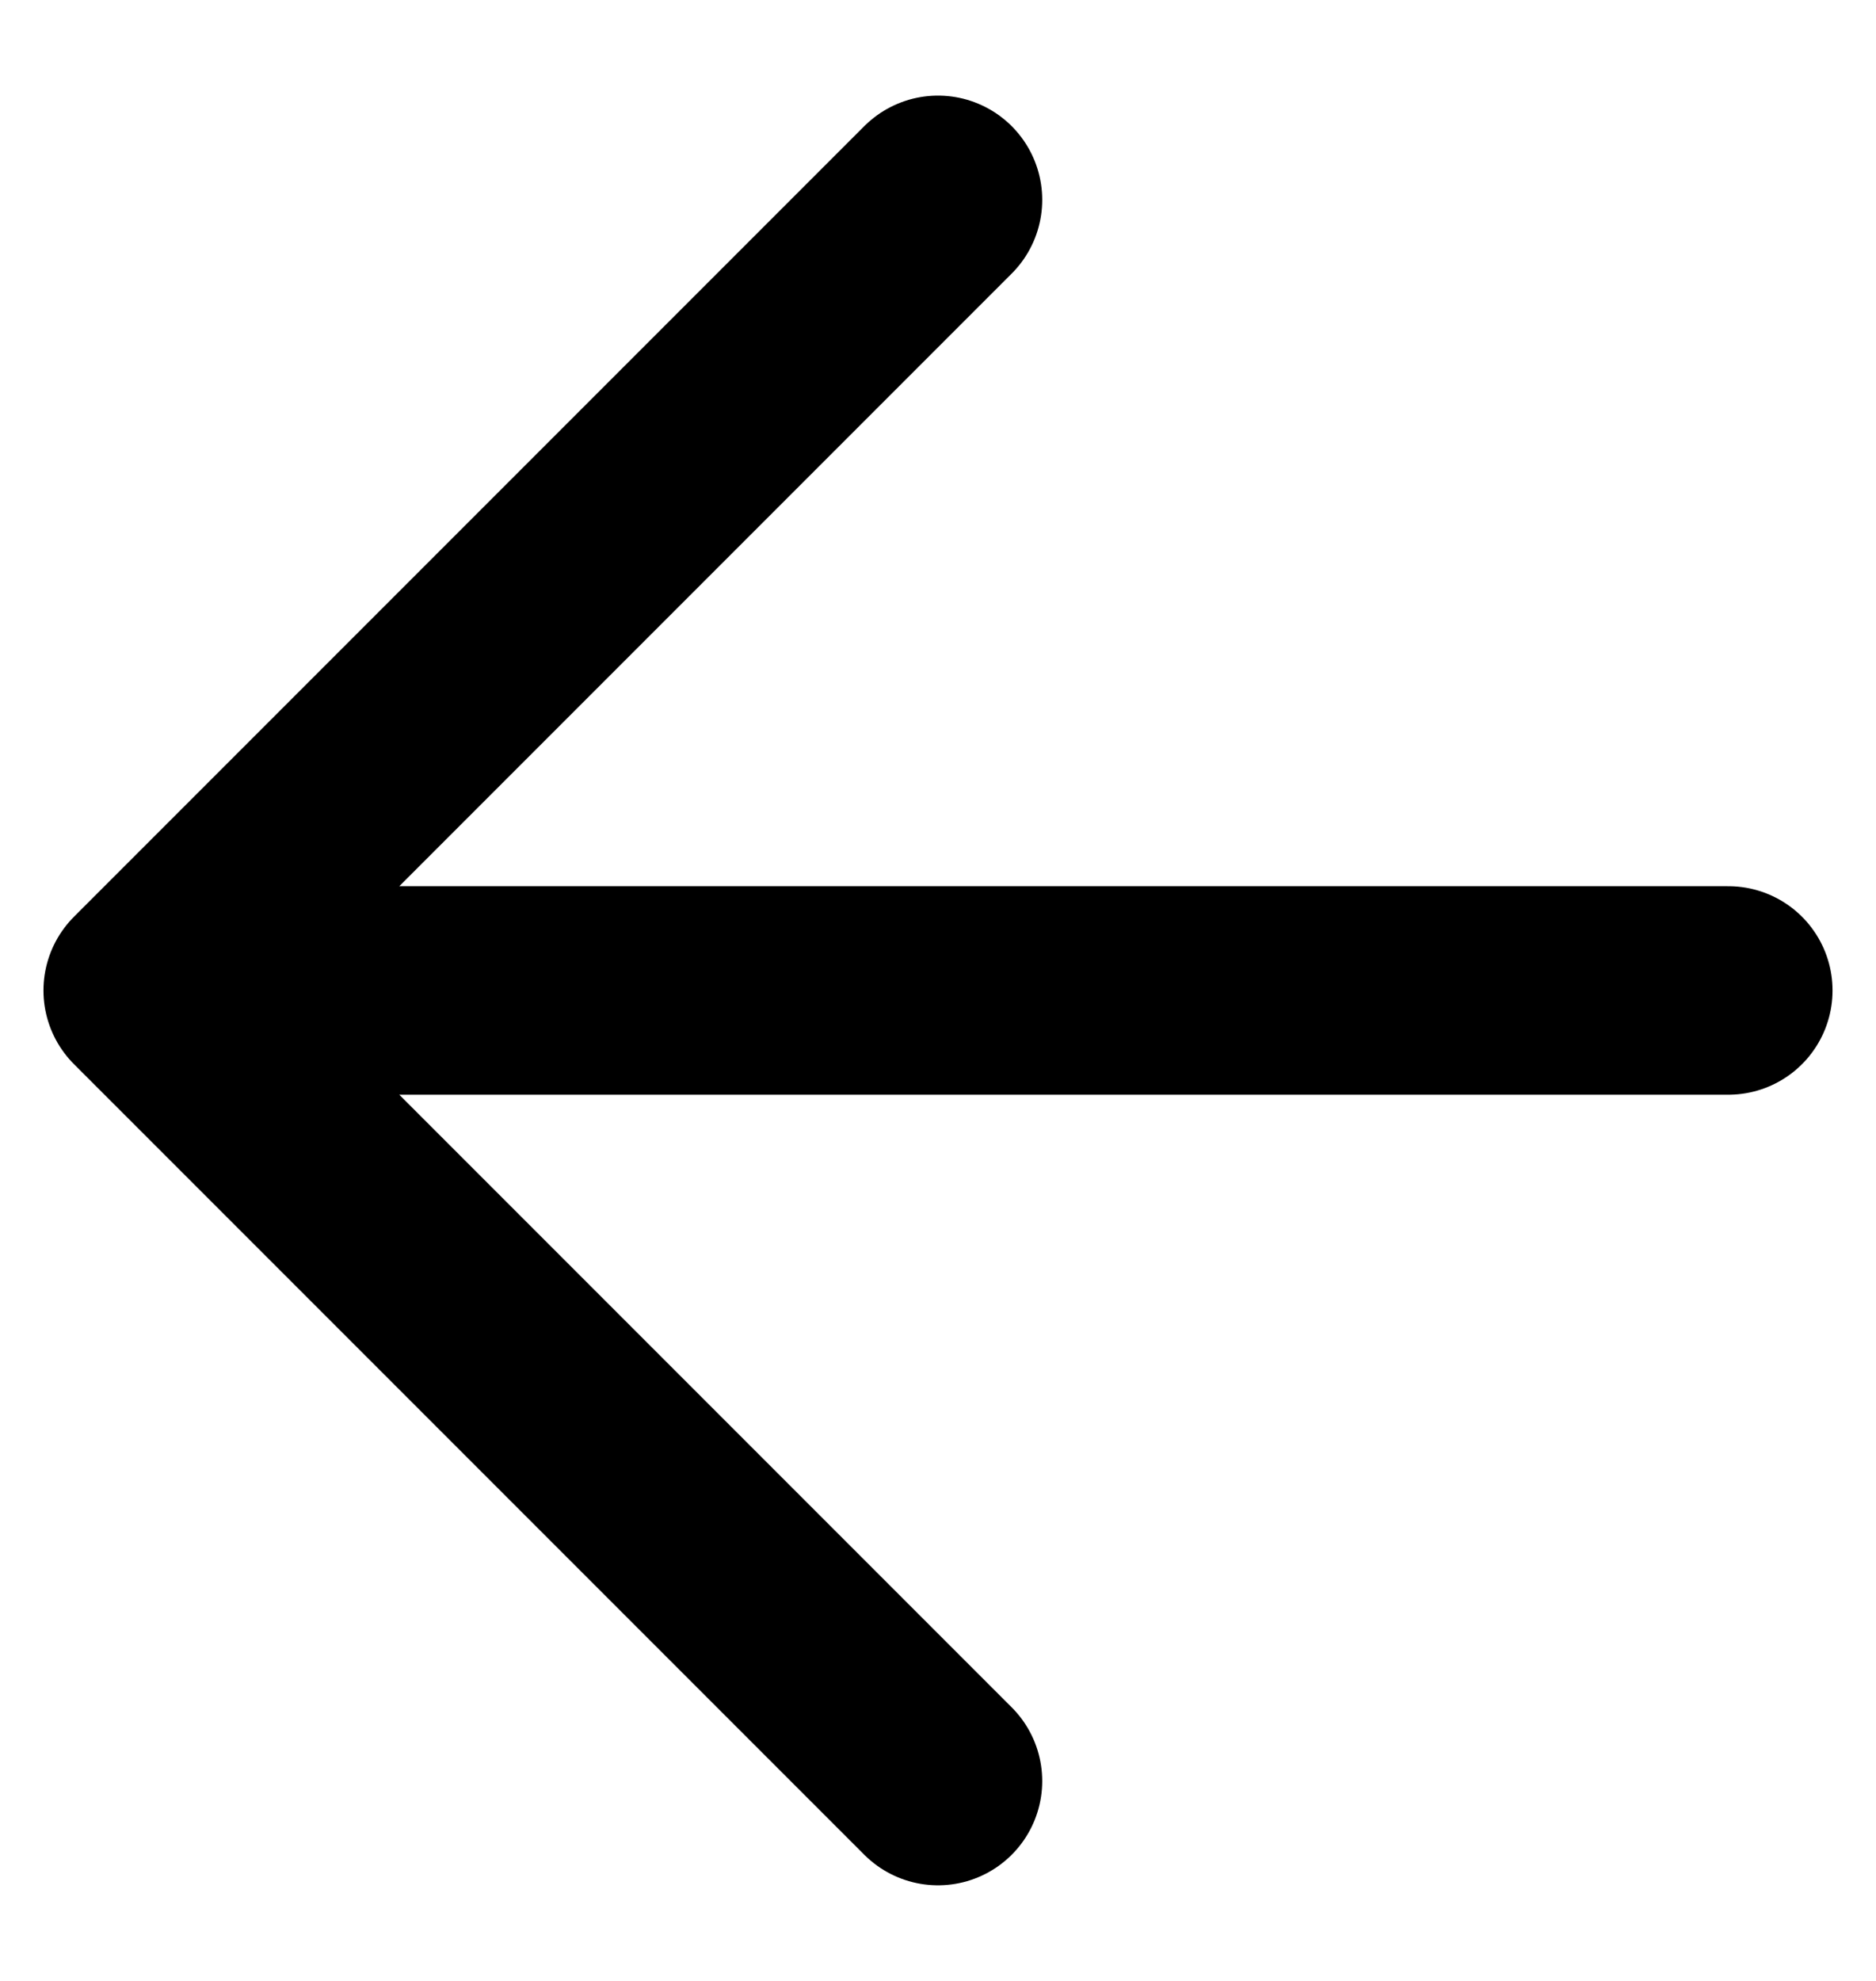 <svg width="18" height="19" viewBox="0 0 18 19" fill="none" xmlns="http://www.w3.org/2000/svg">
<path d="M16.583 9.5H1.417M1.417 9.5L9 17.083M1.417 9.5L9 1.917" stroke="black" stroke-width="2" stroke-linecap="round" stroke-linejoin="round"/>
</svg>
